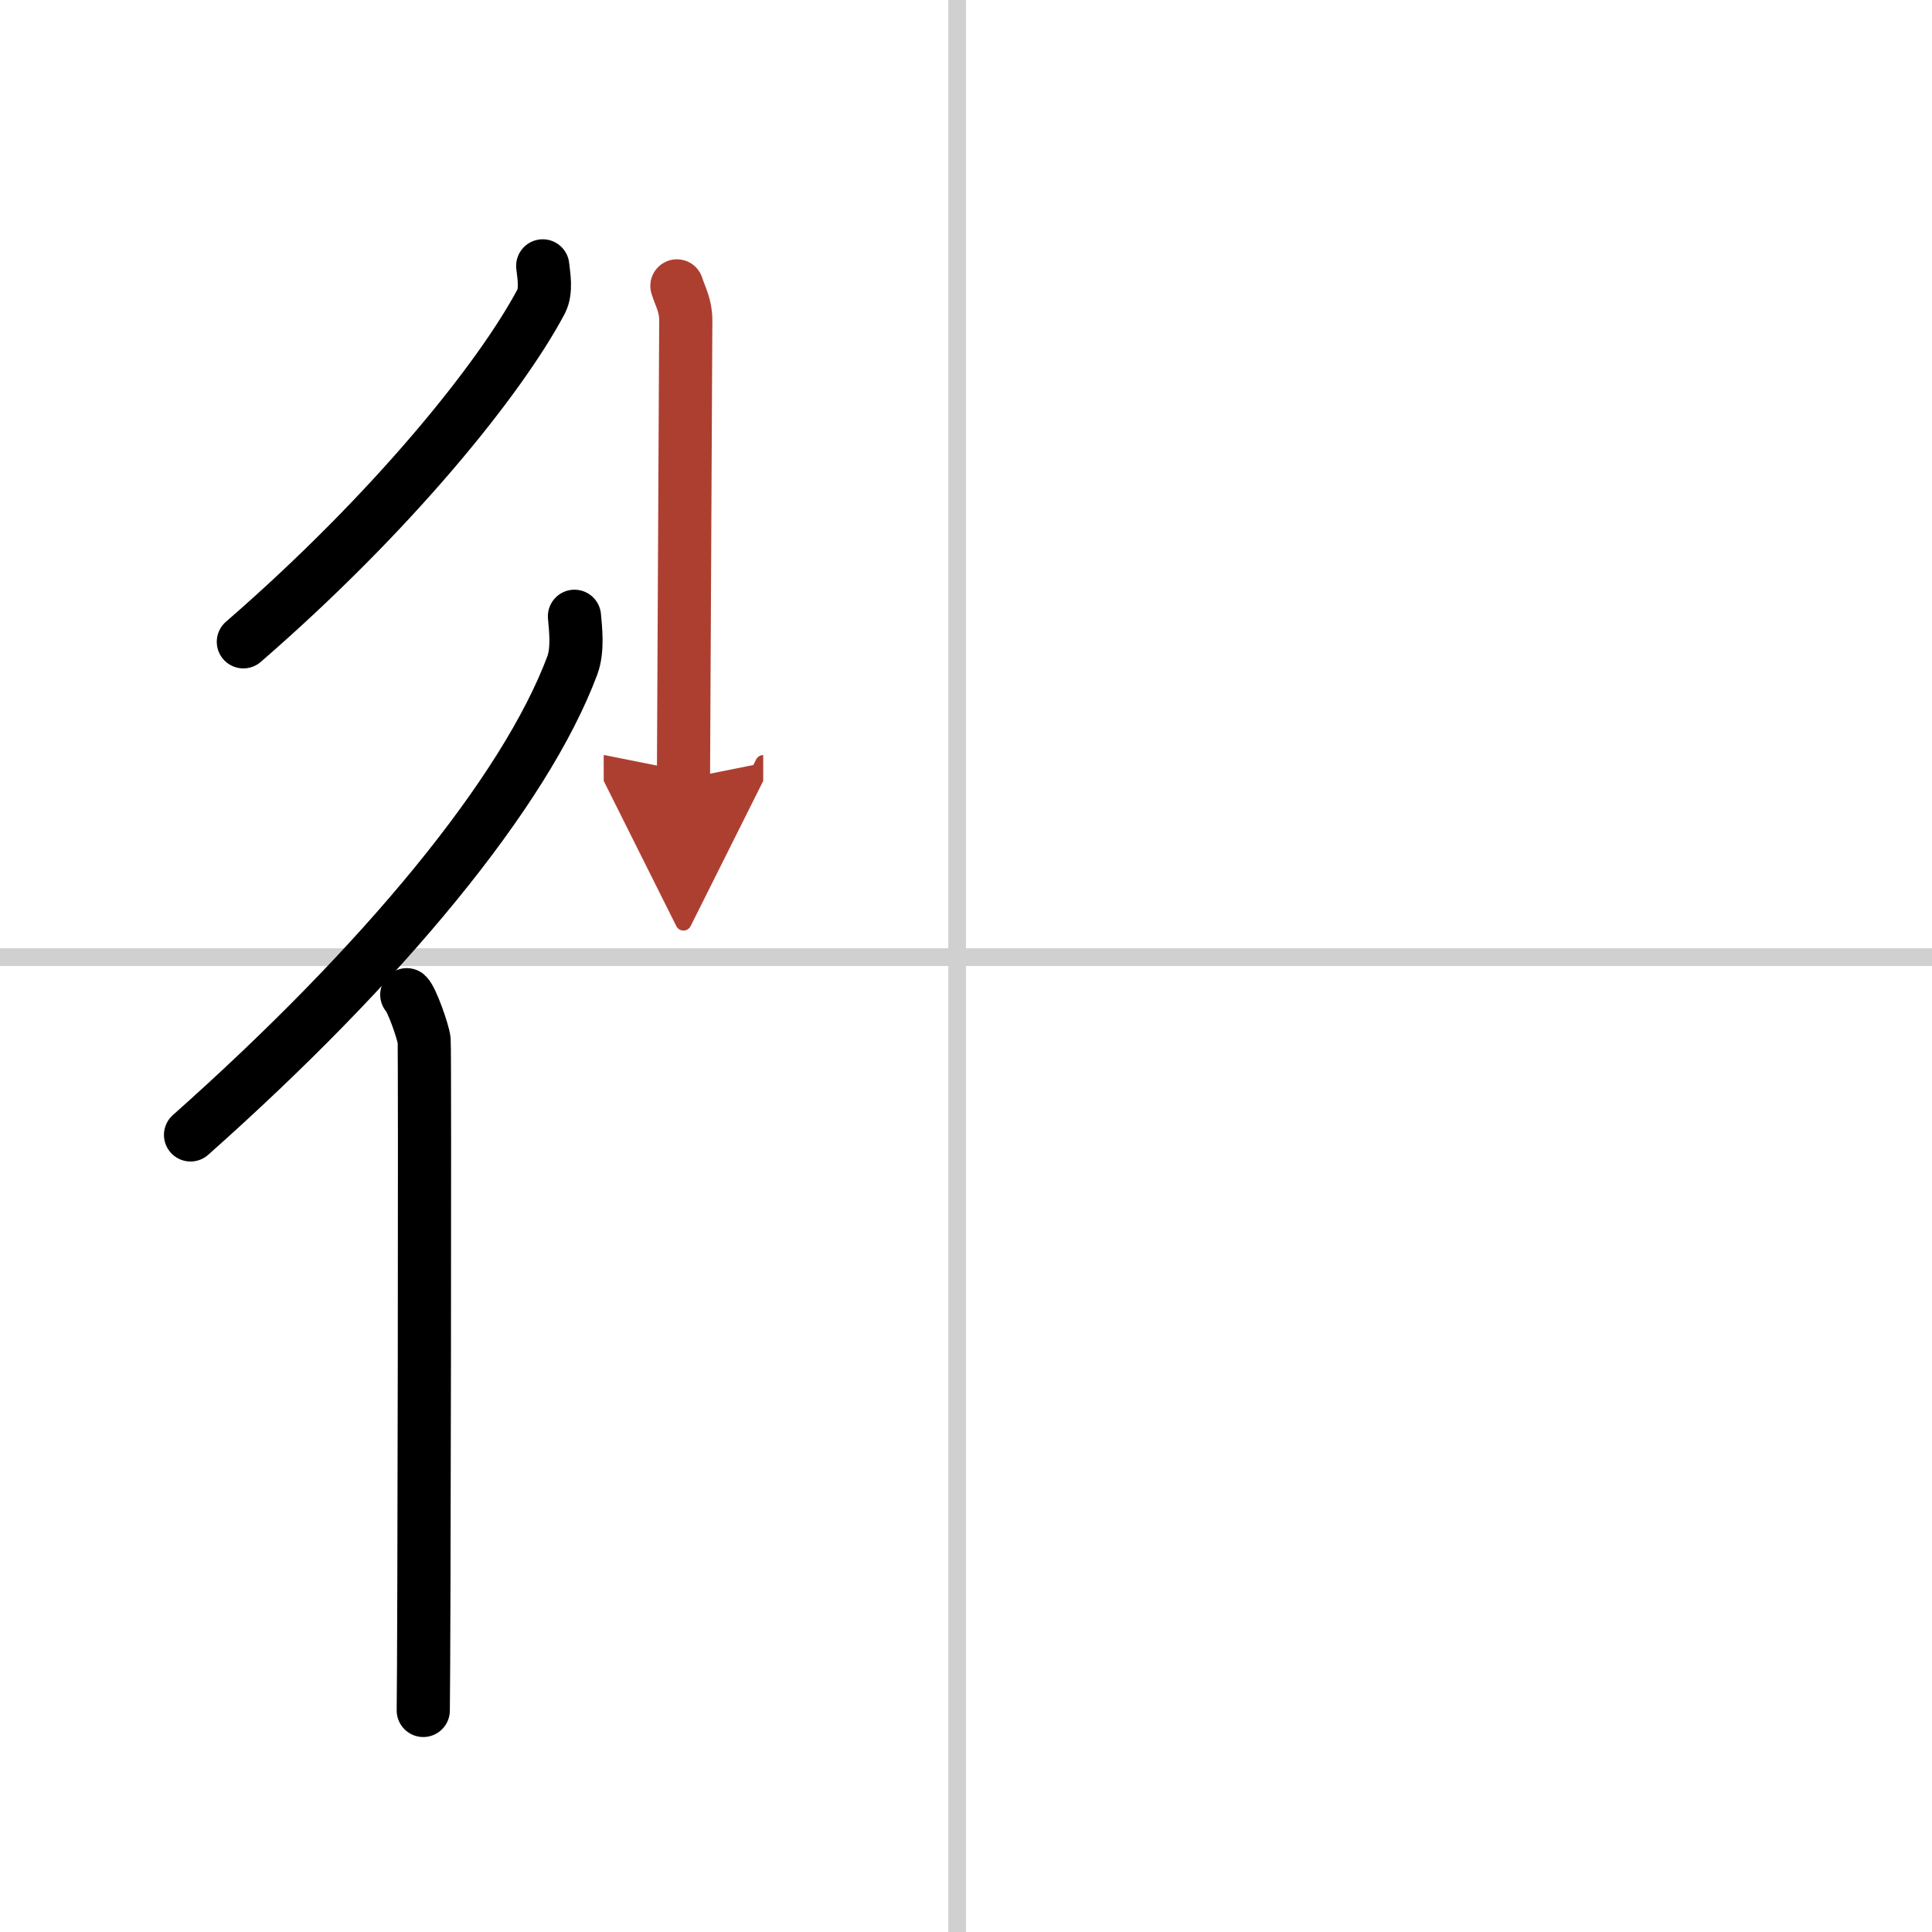 <svg width="400" height="400" viewBox="0 0 109 109" xmlns="http://www.w3.org/2000/svg"><defs><marker id="a" markerWidth="4" orient="auto" refX="1" refY="5" viewBox="0 0 10 10"><polyline points="0 0 10 5 0 10 1 5" fill="#ad3f31" stroke="#ad3f31"/></marker></defs><g fill="none" stroke="#000" stroke-linecap="round" stroke-linejoin="round" stroke-width="3"><rect width="100%" height="100%" fill="#fff" stroke="#fff"/><line x1="54" x2="54" y2="109" stroke="#d0d0d0" stroke-width="1"/><line x2="109" y1="54" y2="54" stroke="#d0d0d0" stroke-width="1"/><path d="m30.62 15c0.05 0.5 0.23 1.39-0.09 2.01-2.3 4.33-8.35 11.87-16.8 19.2"/><path d="m32.41 34.77c0.06 0.69 0.21 1.88-0.12 2.77-2.67 7.14-10.64 16.81-21.54 26.49"/><path d="m22.95 56.12c0.27 0.24 0.93 2.09 0.98 2.58s0 34.77-0.05 37.8"/><path d="m38.19 16.13c0.2 0.63 0.5 1.1 0.5 1.94s-0.13 25.46-0.13 25.88" marker-end="url(#a)" stroke="#ad3f31"/></g></svg>
